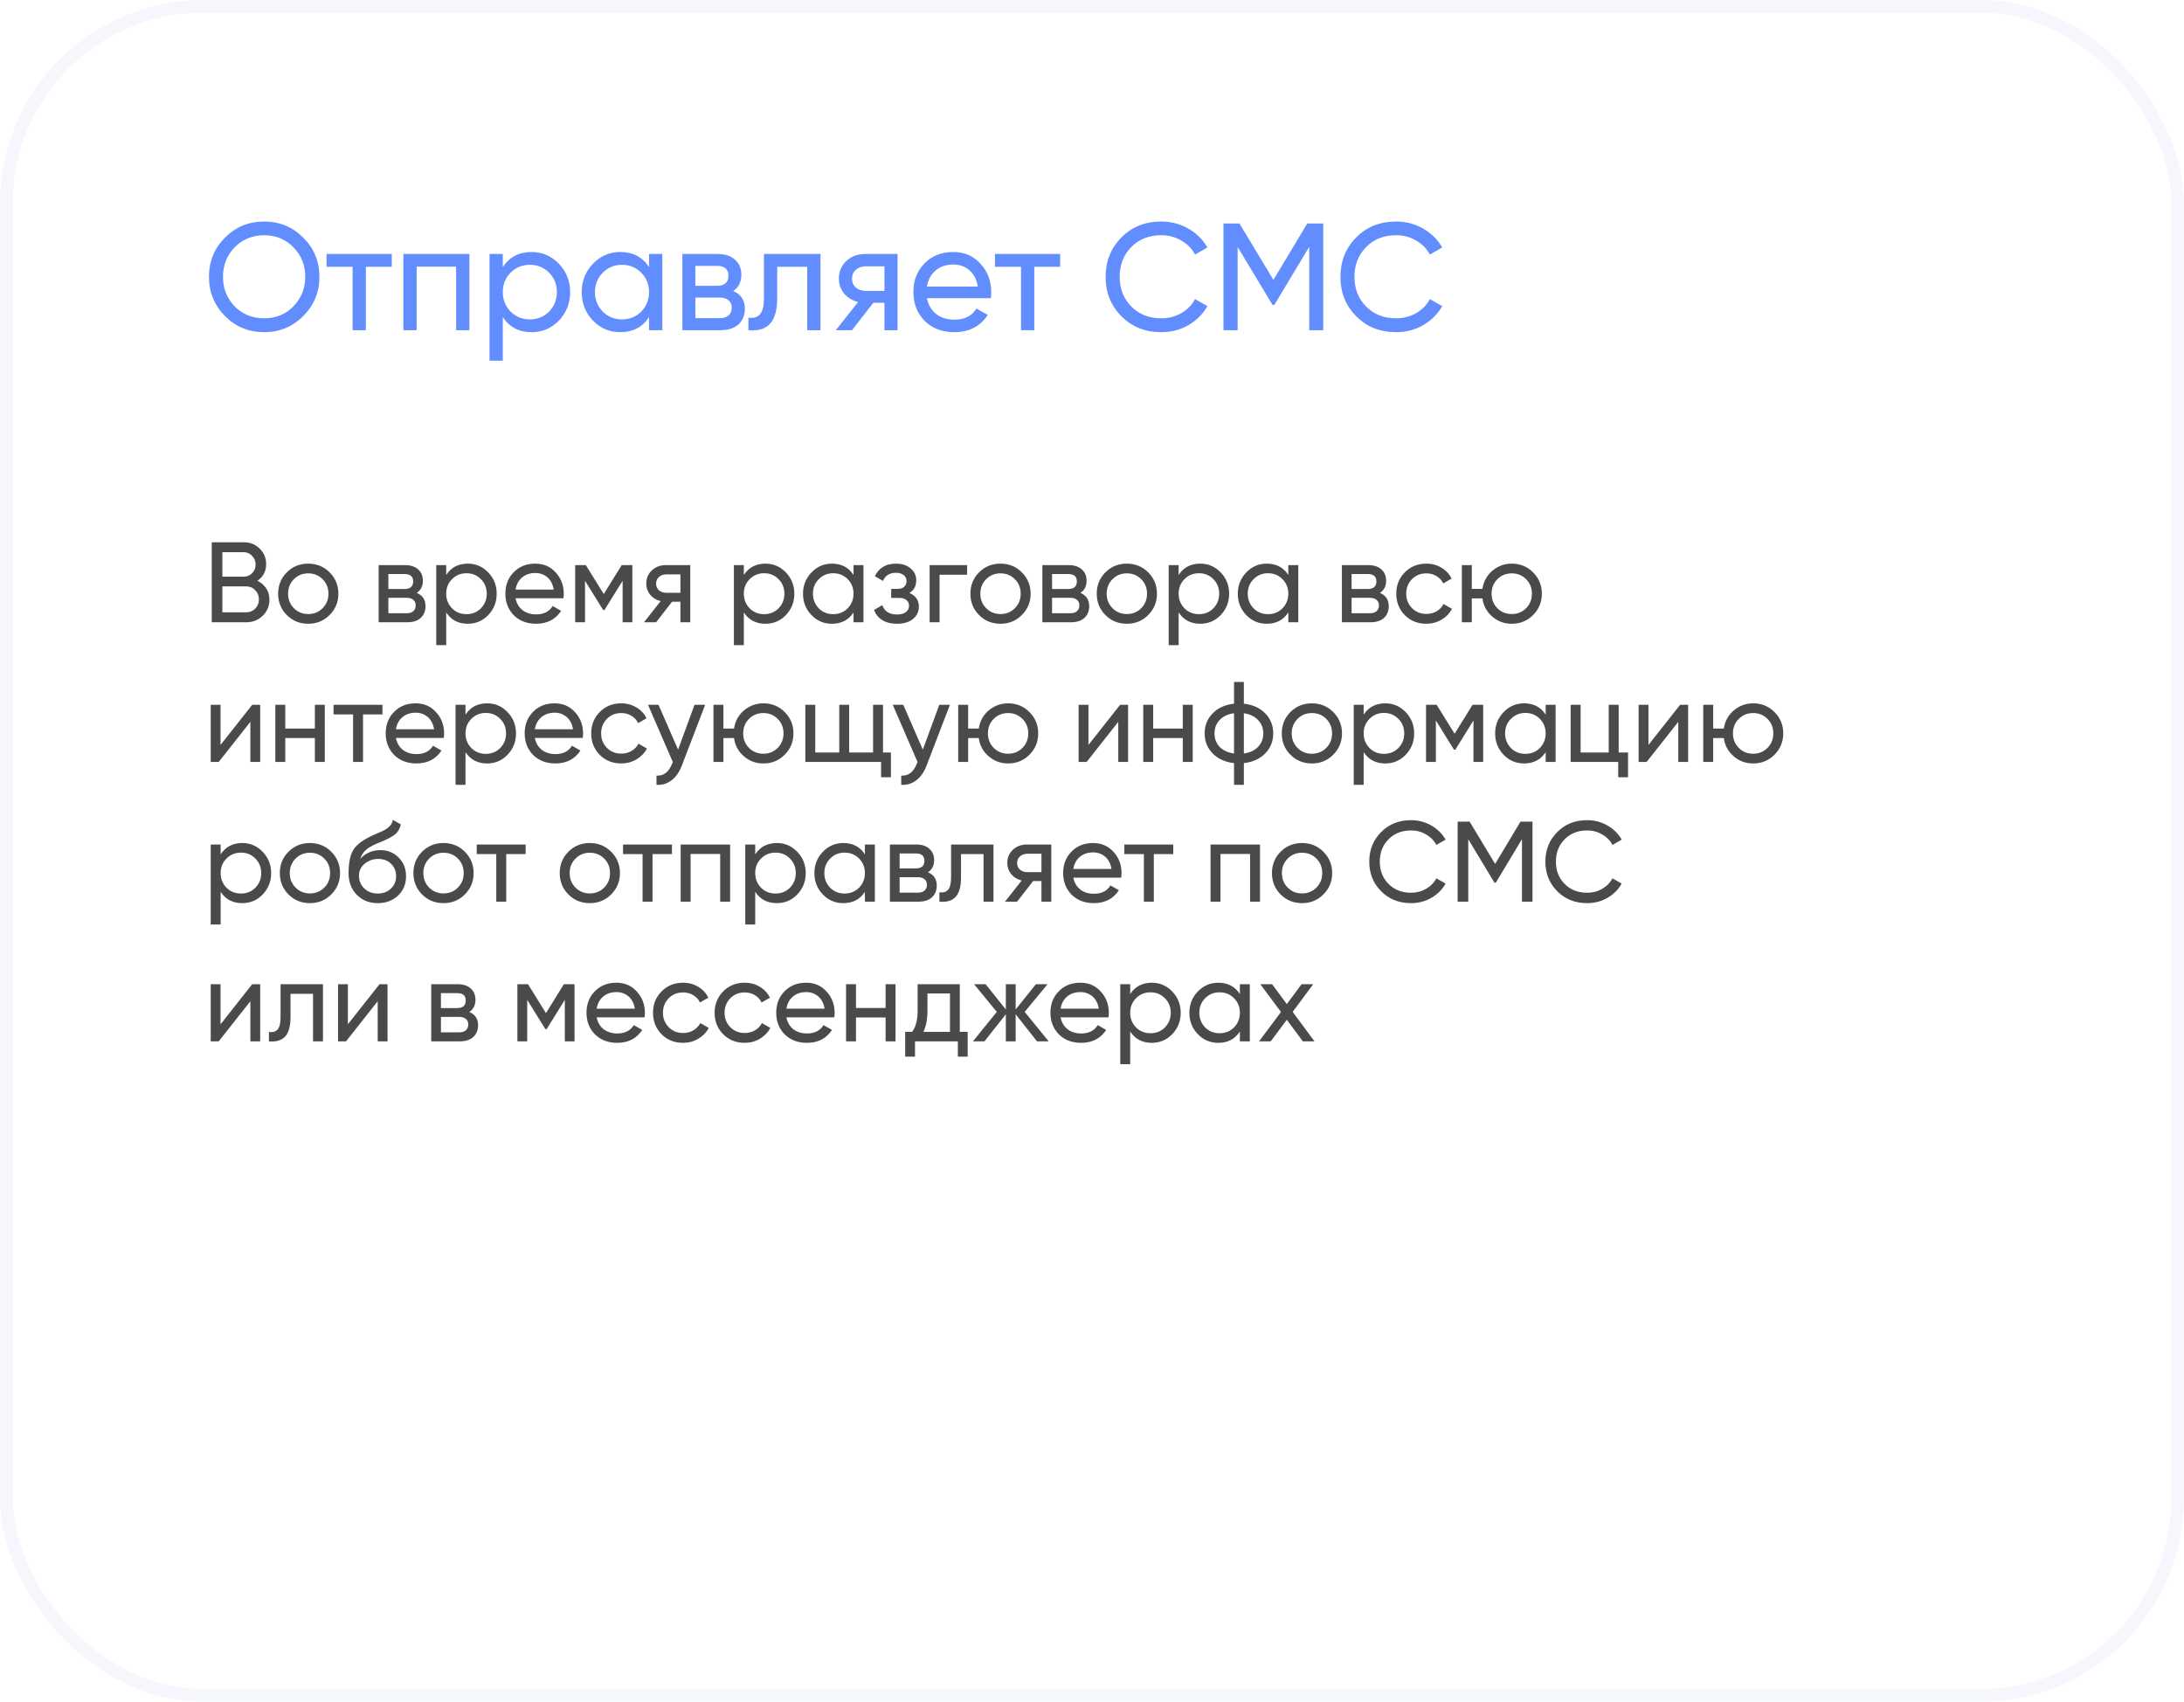 <?xml version="1.0" encoding="UTF-8"?> <svg xmlns="http://www.w3.org/2000/svg" width="344" height="268" viewBox="0 0 344 268" fill="none"> <g filter="url(#filter0_b_6590_13882)"> <rect width="344" height="268" rx="32" fill="white" fill-opacity="0.72"></rect> <path d="M32.912 43.6C32.912 41.168 33.752 39.112 35.432 37.432C37.112 35.736 39.168 34.888 41.6 34.888C44.032 34.888 46.088 35.736 47.768 37.432C49.464 39.112 50.312 41.168 50.312 43.6C50.312 46.016 49.464 48.072 47.768 49.768C46.088 51.464 44.032 52.312 41.6 52.312C39.168 52.312 37.112 51.464 35.432 49.768C33.752 48.056 32.912 46 32.912 43.6ZM48.08 43.6C48.08 41.744 47.456 40.192 46.208 38.944C44.992 37.68 43.456 37.048 41.6 37.048C39.76 37.048 38.216 37.68 36.968 38.944C35.736 40.208 35.12 41.76 35.12 43.6C35.12 45.424 35.736 46.976 36.968 48.256C38.216 49.504 39.76 50.128 41.6 50.128C43.456 50.128 44.992 49.504 46.208 48.256C47.456 46.976 48.08 45.424 48.08 43.6ZM51.435 40H61.707V42.016H57.627V52H55.539V42.016H51.435V40ZM63.537 40H73.929V52H71.841V41.992H65.625V52H63.537V40ZM83.731 39.688C85.411 39.688 86.843 40.304 88.027 41.536C89.211 42.768 89.803 44.256 89.803 46C89.803 47.76 89.211 49.256 88.027 50.488C86.859 51.704 85.427 52.312 83.731 52.312C81.747 52.312 80.235 51.52 79.195 49.936V56.8H77.107V40H79.195V42.064C80.235 40.48 81.747 39.688 83.731 39.688ZM83.467 50.296C84.667 50.296 85.675 49.888 86.491 49.072C87.307 48.224 87.715 47.2 87.715 46C87.715 44.784 87.307 43.768 86.491 42.952C85.675 42.12 84.667 41.704 83.467 41.704C82.251 41.704 81.235 42.12 80.419 42.952C79.603 43.768 79.195 44.784 79.195 46C79.195 47.2 79.603 48.224 80.419 49.072C81.235 49.888 82.251 50.296 83.467 50.296ZM102.231 42.064V40H104.319V52H102.231V49.936C101.207 51.52 99.695 52.312 97.695 52.312C95.999 52.312 94.567 51.704 93.399 50.488C92.215 49.256 91.623 47.76 91.623 46C91.623 44.256 92.215 42.768 93.399 41.536C94.583 40.304 96.015 39.688 97.695 39.688C99.695 39.688 101.207 40.48 102.231 42.064ZM97.959 50.296C99.175 50.296 100.191 49.888 101.007 49.072C101.823 48.224 102.231 47.2 102.231 46C102.231 44.784 101.823 43.768 101.007 42.952C100.191 42.12 99.175 41.704 97.959 41.704C96.759 41.704 95.751 42.12 94.935 42.952C94.119 43.768 93.711 44.784 93.711 46C93.711 47.2 94.119 48.224 94.935 49.072C95.751 49.888 96.759 50.296 97.959 50.296ZM115.474 45.832C116.706 46.344 117.322 47.272 117.322 48.616C117.322 49.64 116.986 50.464 116.314 51.088C115.642 51.696 114.698 52 113.482 52H107.482V40H113.002C114.186 40 115.106 40.296 115.762 40.888C116.434 41.48 116.77 42.272 116.77 43.264C116.77 44.416 116.338 45.272 115.474 45.832ZM112.906 41.872H109.522V45.016H112.906C114.122 45.016 114.73 44.48 114.73 43.408C114.73 42.384 114.122 41.872 112.906 41.872ZM109.522 50.104H113.362C113.97 50.104 114.434 49.96 114.754 49.672C115.09 49.384 115.258 48.976 115.258 48.448C115.258 47.952 115.09 47.568 114.754 47.296C114.434 47.008 113.97 46.864 113.362 46.864H109.522V50.104ZM120.329 40H129.233V52H127.145V42.016H122.417V46.912C122.417 48.832 122.033 50.2 121.265 51.016C120.497 51.816 119.369 52.144 117.881 52V50.032C118.713 50.144 119.329 49.96 119.729 49.48C120.129 48.984 120.329 48.112 120.329 46.864V40ZM136.261 40H141.373V52H139.309V47.68H137.557L134.197 52H131.653L135.157 47.56C134.245 47.336 133.509 46.888 132.949 46.216C132.405 45.544 132.133 44.76 132.133 43.864C132.133 42.76 132.525 41.84 133.309 41.104C134.093 40.368 135.077 40 136.261 40ZM136.333 45.808H139.309V41.944H136.333C135.725 41.944 135.213 42.128 134.797 42.496C134.397 42.848 134.197 43.312 134.197 43.888C134.197 44.448 134.397 44.912 134.797 45.28C135.213 45.632 135.725 45.808 136.333 45.808ZM156.057 46.96H146.001C146.209 48.016 146.697 48.848 147.465 49.456C148.233 50.048 149.193 50.344 150.345 50.344C151.929 50.344 153.081 49.76 153.801 48.592L155.577 49.6C154.393 51.408 152.633 52.312 150.297 52.312C148.409 52.312 146.857 51.72 145.641 50.536C144.457 49.32 143.865 47.808 143.865 46C143.865 44.176 144.449 42.672 145.617 41.488C146.785 40.288 148.297 39.688 150.153 39.688C151.913 39.688 153.345 40.312 154.449 41.56C155.569 42.776 156.129 44.264 156.129 46.024C156.129 46.328 156.105 46.64 156.057 46.96ZM150.153 41.656C149.049 41.656 148.121 41.968 147.369 42.592C146.633 43.216 146.177 44.064 146.001 45.136H154.017C153.841 44.032 153.401 43.176 152.697 42.568C151.993 41.96 151.145 41.656 150.153 41.656ZM156.717 40H166.989V42.016H162.909V52H160.821V42.016H156.717V40ZM182.93 52.312C180.37 52.312 178.266 51.472 176.618 49.792C174.97 48.128 174.146 46.064 174.146 43.6C174.146 41.136 174.97 39.072 176.618 37.408C178.266 35.728 180.37 34.888 182.93 34.888C184.45 34.888 185.858 35.256 187.154 35.992C188.45 36.728 189.458 37.72 190.178 38.968L188.234 40.096C187.754 39.168 187.034 38.432 186.074 37.888C185.13 37.328 184.082 37.048 182.93 37.048C180.978 37.048 179.394 37.672 178.178 38.92C176.962 40.152 176.354 41.712 176.354 43.6C176.354 45.472 176.962 47.024 178.178 48.256C179.394 49.504 180.978 50.128 182.93 50.128C184.082 50.128 185.13 49.856 186.074 49.312C187.034 48.752 187.754 48.016 188.234 47.104L190.178 48.208C189.474 49.456 188.474 50.456 187.178 51.208C185.898 51.944 184.482 52.312 182.93 52.312ZM205.906 35.2H208.426V52H206.218V38.872L200.722 48.016H200.434L194.938 38.896V52H192.706V35.2H195.226L200.578 44.08L205.906 35.2ZM219.915 52.312C217.355 52.312 215.251 51.472 213.603 49.792C211.955 48.128 211.131 46.064 211.131 43.6C211.131 41.136 211.955 39.072 213.603 37.408C215.251 35.728 217.355 34.888 219.915 34.888C221.435 34.888 222.843 35.256 224.139 35.992C225.435 36.728 226.443 37.72 227.163 38.968L225.219 40.096C224.739 39.168 224.019 38.432 223.059 37.888C222.115 37.328 221.067 37.048 219.915 37.048C217.963 37.048 216.379 37.672 215.163 38.92C213.947 40.152 213.339 41.712 213.339 43.6C213.339 45.472 213.947 47.024 215.163 48.256C216.379 49.504 217.963 50.128 219.915 50.128C221.067 50.128 222.115 49.856 223.059 49.312C224.019 48.752 224.739 48.016 225.219 47.104L227.163 48.208C226.459 49.456 225.459 50.456 224.163 51.208C222.883 51.944 221.467 52.312 219.915 52.312Z" fill="#618DFF"></path> <path d="M40.55 91.466C41.138 91.754 41.6 92.156 41.936 92.672C42.272 93.188 42.44 93.776 42.44 94.436C42.44 95.444 42.086 96.29 41.378 96.974C40.67 97.658 39.806 98 38.786 98H33.35V85.4H38.39C39.386 85.4 40.22 85.73 40.892 86.39C41.576 87.05 41.918 87.866 41.918 88.838C41.918 89.966 41.462 90.842 40.55 91.466ZM38.39 86.966H35.024V90.818H38.39C38.918 90.818 39.362 90.632 39.722 90.26C40.082 89.888 40.262 89.432 40.262 88.892C40.262 88.364 40.076 87.914 39.704 87.542C39.344 87.158 38.906 86.966 38.39 86.966ZM35.024 96.434H38.786C39.35 96.434 39.824 96.236 40.208 95.84C40.592 95.444 40.784 94.958 40.784 94.382C40.784 93.818 40.586 93.338 40.19 92.942C39.818 92.546 39.35 92.348 38.786 92.348H35.024V96.434ZM51.911 96.866C50.999 97.778 49.877 98.234 48.545 98.234C47.213 98.234 46.091 97.778 45.179 96.866C44.267 95.954 43.811 94.832 43.811 93.5C43.811 92.168 44.267 91.046 45.179 90.134C46.091 89.222 47.213 88.766 48.545 88.766C49.877 88.766 50.999 89.222 51.911 90.134C52.835 91.058 53.297 92.18 53.297 93.5C53.297 94.82 52.835 95.942 51.911 96.866ZM48.545 96.704C49.445 96.704 50.201 96.398 50.813 95.786C51.425 95.174 51.731 94.412 51.731 93.5C51.731 92.588 51.425 91.826 50.813 91.214C50.201 90.602 49.445 90.296 48.545 90.296C47.657 90.296 46.907 90.602 46.295 91.214C45.683 91.826 45.377 92.588 45.377 93.5C45.377 94.412 45.683 95.174 46.295 95.786C46.907 96.398 47.657 96.704 48.545 96.704ZM65.637 93.374C66.561 93.758 67.023 94.454 67.023 95.462C67.023 96.23 66.771 96.848 66.267 97.316C65.763 97.772 65.055 98 64.143 98H59.643V89H63.783C64.671 89 65.361 89.222 65.853 89.666C66.357 90.11 66.609 90.704 66.609 91.448C66.609 92.312 66.285 92.954 65.637 93.374ZM63.711 90.404H61.173V92.762H63.711C64.623 92.762 65.079 92.36 65.079 91.556C65.079 90.788 64.623 90.404 63.711 90.404ZM61.173 96.578H64.053C64.509 96.578 64.857 96.47 65.097 96.254C65.349 96.038 65.475 95.732 65.475 95.336C65.475 94.964 65.349 94.676 65.097 94.472C64.857 94.256 64.509 94.148 64.053 94.148H61.173V96.578ZM73.681 88.766C74.941 88.766 76.015 89.228 76.903 90.152C77.791 91.076 78.235 92.192 78.235 93.5C78.235 94.82 77.791 95.942 76.903 96.866C76.027 97.778 74.953 98.234 73.681 98.234C72.193 98.234 71.059 97.64 70.279 96.452V101.6H68.713V89H70.279V90.548C71.059 89.36 72.193 88.766 73.681 88.766ZM73.483 96.722C74.383 96.722 75.139 96.416 75.751 95.804C76.363 95.168 76.669 94.4 76.669 93.5C76.669 92.588 76.363 91.826 75.751 91.214C75.139 90.59 74.383 90.278 73.483 90.278C72.571 90.278 71.809 90.59 71.197 91.214C70.585 91.826 70.279 92.588 70.279 93.5C70.279 94.4 70.585 95.168 71.197 95.804C71.809 96.416 72.571 96.722 73.483 96.722ZM88.744 94.22H81.202C81.358 95.012 81.724 95.636 82.3 96.092C82.876 96.536 83.596 96.758 84.46 96.758C85.648 96.758 86.512 96.32 87.052 95.444L88.384 96.2C87.496 97.556 86.176 98.234 84.424 98.234C83.008 98.234 81.844 97.79 80.932 96.902C80.044 95.99 79.6 94.856 79.6 93.5C79.6 92.132 80.038 91.004 80.914 90.116C81.79 89.216 82.924 88.766 84.316 88.766C85.636 88.766 86.71 89.234 87.538 90.17C88.378 91.082 88.798 92.198 88.798 93.518C88.798 93.746 88.78 93.98 88.744 94.22ZM84.316 90.242C83.488 90.242 82.792 90.476 82.228 90.944C81.676 91.412 81.334 92.048 81.202 92.852H87.214C87.082 92.024 86.752 91.382 86.224 90.926C85.696 90.47 85.06 90.242 84.316 90.242ZM97.924 89H99.598V98H98.068V91.466L95.206 96.074H95.008L92.146 91.466V98H90.598V89H92.272L95.098 93.554L97.924 89ZM104.887 89H108.721V98H107.173V94.76H105.859L103.339 98H101.431L104.059 94.67C103.375 94.502 102.823 94.166 102.403 93.662C101.995 93.158 101.791 92.57 101.791 91.898C101.791 91.07 102.085 90.38 102.673 89.828C103.261 89.276 103.999 89 104.887 89ZM104.941 93.356H107.173V90.458H104.941C104.485 90.458 104.101 90.596 103.789 90.872C103.489 91.136 103.339 91.484 103.339 91.916C103.339 92.336 103.489 92.684 103.789 92.96C104.101 93.224 104.485 93.356 104.941 93.356ZM120.562 88.766C121.822 88.766 122.896 89.228 123.784 90.152C124.672 91.076 125.116 92.192 125.116 93.5C125.116 94.82 124.672 95.942 123.784 96.866C122.908 97.778 121.834 98.234 120.562 98.234C119.074 98.234 117.94 97.64 117.16 96.452V101.6H115.594V89H117.16V90.548C117.94 89.36 119.074 88.766 120.562 88.766ZM120.364 96.722C121.264 96.722 122.02 96.416 122.632 95.804C123.244 95.168 123.55 94.4 123.55 93.5C123.55 92.588 123.244 91.826 122.632 91.214C122.02 90.59 121.264 90.278 120.364 90.278C119.452 90.278 118.69 90.59 118.078 91.214C117.466 91.826 117.16 92.588 117.16 93.5C117.16 94.4 117.466 95.168 118.078 95.804C118.69 96.416 119.452 96.722 120.364 96.722ZM134.437 90.548V89H136.003V98H134.437V96.452C133.669 97.64 132.535 98.234 131.035 98.234C129.763 98.234 128.689 97.778 127.813 96.866C126.925 95.942 126.481 94.82 126.481 93.5C126.481 92.192 126.925 91.076 127.813 90.152C128.701 89.228 129.775 88.766 131.035 88.766C132.535 88.766 133.669 89.36 134.437 90.548ZM131.233 96.722C132.145 96.722 132.907 96.416 133.519 95.804C134.131 95.168 134.437 94.4 134.437 93.5C134.437 92.588 134.131 91.826 133.519 91.214C132.907 90.59 132.145 90.278 131.233 90.278C130.333 90.278 129.577 90.59 128.965 91.214C128.353 91.826 128.047 92.588 128.047 93.5C128.047 94.4 128.353 95.168 128.965 95.804C129.577 96.416 130.333 96.722 131.233 96.722ZM143.236 93.392C144.232 93.812 144.73 94.526 144.73 95.534C144.73 96.314 144.424 96.962 143.812 97.478C143.2 97.982 142.354 98.234 141.274 98.234C139.474 98.234 138.268 97.514 137.656 96.074L138.97 95.3C139.306 96.284 140.08 96.776 141.292 96.776C141.88 96.776 142.342 96.65 142.678 96.398C143.014 96.146 143.182 95.81 143.182 95.39C143.182 95.03 143.044 94.736 142.768 94.508C142.504 94.28 142.144 94.166 141.688 94.166H140.374V92.744H141.346C141.802 92.744 142.156 92.636 142.408 92.42C142.66 92.192 142.786 91.886 142.786 91.502C142.786 91.106 142.636 90.794 142.336 90.566C142.036 90.326 141.634 90.206 141.13 90.206C140.122 90.206 139.438 90.632 139.078 91.484L137.8 90.746C138.436 89.426 139.546 88.766 141.13 88.766C142.09 88.766 142.858 89.018 143.434 89.522C144.022 90.014 144.316 90.632 144.316 91.376C144.316 92.288 143.956 92.96 143.236 93.392ZM146.426 89H152.33V90.512H147.992V98H146.426V89ZM160.948 96.866C160.036 97.778 158.914 98.234 157.582 98.234C156.25 98.234 155.128 97.778 154.216 96.866C153.304 95.954 152.848 94.832 152.848 93.5C152.848 92.168 153.304 91.046 154.216 90.134C155.128 89.222 156.25 88.766 157.582 88.766C158.914 88.766 160.036 89.222 160.948 90.134C161.872 91.058 162.334 92.18 162.334 93.5C162.334 94.82 161.872 95.942 160.948 96.866ZM157.582 96.704C158.482 96.704 159.238 96.398 159.85 95.786C160.462 95.174 160.768 94.412 160.768 93.5C160.768 92.588 160.462 91.826 159.85 91.214C159.238 90.602 158.482 90.296 157.582 90.296C156.694 90.296 155.944 90.602 155.332 91.214C154.72 91.826 154.414 92.588 154.414 93.5C154.414 94.412 154.72 95.174 155.332 95.786C155.944 96.398 156.694 96.704 157.582 96.704ZM170.174 93.374C171.098 93.758 171.56 94.454 171.56 95.462C171.56 96.23 171.308 96.848 170.804 97.316C170.3 97.772 169.592 98 168.68 98H164.18V89H168.32C169.208 89 169.898 89.222 170.39 89.666C170.894 90.11 171.146 90.704 171.146 91.448C171.146 92.312 170.822 92.954 170.174 93.374ZM168.248 90.404H165.71V92.762H168.248C169.16 92.762 169.616 92.36 169.616 91.556C169.616 90.788 169.16 90.404 168.248 90.404ZM165.71 96.578H168.59C169.046 96.578 169.394 96.47 169.634 96.254C169.886 96.038 170.012 95.732 170.012 95.336C170.012 94.964 169.886 94.676 169.634 94.472C169.394 94.256 169.046 94.148 168.59 94.148H165.71V96.578ZM180.847 96.866C179.935 97.778 178.813 98.234 177.481 98.234C176.149 98.234 175.027 97.778 174.115 96.866C173.203 95.954 172.747 94.832 172.747 93.5C172.747 92.168 173.203 91.046 174.115 90.134C175.027 89.222 176.149 88.766 177.481 88.766C178.813 88.766 179.935 89.222 180.847 90.134C181.771 91.058 182.232 92.18 182.232 93.5C182.232 94.82 181.771 95.942 180.847 96.866ZM177.481 96.704C178.381 96.704 179.137 96.398 179.749 95.786C180.361 95.174 180.667 94.412 180.667 93.5C180.667 92.588 180.361 91.826 179.749 91.214C179.137 90.602 178.381 90.296 177.481 90.296C176.593 90.296 175.843 90.602 175.231 91.214C174.619 91.826 174.312 92.588 174.312 93.5C174.312 94.412 174.619 95.174 175.231 95.786C175.843 96.398 176.593 96.704 177.481 96.704ZM189.047 88.766C190.307 88.766 191.381 89.228 192.269 90.152C193.157 91.076 193.601 92.192 193.601 93.5C193.601 94.82 193.157 95.942 192.269 96.866C191.393 97.778 190.319 98.234 189.047 98.234C187.559 98.234 186.425 97.64 185.645 96.452V101.6H184.079V89H185.645V90.548C186.425 89.36 187.559 88.766 189.047 88.766ZM188.849 96.722C189.749 96.722 190.505 96.416 191.117 95.804C191.729 95.168 192.035 94.4 192.035 93.5C192.035 92.588 191.729 91.826 191.117 91.214C190.505 90.59 189.749 90.278 188.849 90.278C187.937 90.278 187.175 90.59 186.563 91.214C185.951 91.826 185.645 92.588 185.645 93.5C185.645 94.4 185.951 95.168 186.563 95.804C187.175 96.416 187.937 96.722 188.849 96.722ZM202.921 90.548V89H204.487V98H202.921V96.452C202.153 97.64 201.019 98.234 199.519 98.234C198.247 98.234 197.173 97.778 196.297 96.866C195.409 95.942 194.965 94.82 194.965 93.5C194.965 92.192 195.409 91.076 196.297 90.152C197.185 89.228 198.259 88.766 199.519 88.766C201.019 88.766 202.153 89.36 202.921 90.548ZM199.717 96.722C200.629 96.722 201.391 96.416 202.003 95.804C202.615 95.168 202.921 94.4 202.921 93.5C202.921 92.588 202.615 91.826 202.003 91.214C201.391 90.59 200.629 90.278 199.717 90.278C198.817 90.278 198.061 90.59 197.449 91.214C196.837 91.826 196.531 92.588 196.531 93.5C196.531 94.4 196.837 95.168 197.449 95.804C198.061 96.416 198.817 96.722 199.717 96.722ZM217.354 93.374C218.278 93.758 218.74 94.454 218.74 95.462C218.74 96.23 218.488 96.848 217.984 97.316C217.48 97.772 216.772 98 215.86 98H211.36V89H215.5C216.388 89 217.078 89.222 217.57 89.666C218.074 90.11 218.326 90.704 218.326 91.448C218.326 92.312 218.002 92.954 217.354 93.374ZM215.428 90.404H212.89V92.762H215.428C216.34 92.762 216.796 92.36 216.796 91.556C216.796 90.788 216.34 90.404 215.428 90.404ZM212.89 96.578H215.77C216.226 96.578 216.574 96.47 216.814 96.254C217.066 96.038 217.192 95.732 217.192 95.336C217.192 94.964 217.066 94.676 216.814 94.472C216.574 94.256 216.226 94.148 215.77 94.148H212.89V96.578ZM224.66 98.234C223.304 98.234 222.176 97.784 221.276 96.884C220.376 95.972 219.926 94.844 219.926 93.5C219.926 92.156 220.376 91.034 221.276 90.134C222.176 89.222 223.304 88.766 224.66 88.766C225.548 88.766 226.346 88.982 227.054 89.414C227.762 89.834 228.29 90.404 228.638 91.124L227.324 91.88C227.096 91.4 226.742 91.016 226.262 90.728C225.794 90.44 225.26 90.296 224.66 90.296C223.76 90.296 223.004 90.602 222.392 91.214C221.792 91.838 221.492 92.6 221.492 93.5C221.492 94.388 221.792 95.144 222.392 95.768C223.004 96.38 223.76 96.686 224.66 96.686C225.26 96.686 225.8 96.548 226.28 96.272C226.76 95.984 227.126 95.6 227.378 95.12L228.71 95.894C228.314 96.614 227.756 97.184 227.036 97.604C226.316 98.024 225.524 98.234 224.66 98.234ZM238.122 88.766C239.442 88.766 240.558 89.222 241.47 90.134C242.394 91.058 242.856 92.18 242.856 93.5C242.856 94.82 242.394 95.942 241.47 96.866C240.558 97.778 239.442 98.234 238.122 98.234C236.934 98.234 235.908 97.856 235.044 97.1C234.168 96.344 233.652 95.39 233.496 94.238H231.822V98H230.256V89H231.822V92.744H233.496C233.664 91.592 234.18 90.644 235.044 89.9C235.932 89.144 236.958 88.766 238.122 88.766ZM238.122 96.704C239.01 96.704 239.76 96.398 240.372 95.786C240.984 95.174 241.29 94.412 241.29 93.5C241.29 92.588 240.984 91.826 240.372 91.214C239.76 90.602 239.01 90.296 238.122 90.296C237.222 90.296 236.466 90.602 235.854 91.214C235.242 91.826 234.936 92.588 234.936 93.5C234.936 94.412 235.242 95.174 235.854 95.786C236.466 96.398 237.222 96.704 238.122 96.704ZM34.736 117.318L39.722 111H40.982V120H39.434V113.682L34.448 120H33.188V111H34.736V117.318ZM49.594 114.744V111H51.16V120H49.594V116.238H44.932V120H43.366V111H44.932V114.744H49.594ZM52.535 111H60.239V112.512H57.179V120H55.614V112.512H52.535V111ZM69.9 116.22H62.358C62.514 117.012 62.88 117.636 63.456 118.092C64.032 118.536 64.752 118.758 65.616 118.758C66.804 118.758 67.668 118.32 68.208 117.444L69.54 118.2C68.652 119.556 67.332 120.234 65.58 120.234C64.164 120.234 63 119.79 62.088 118.902C61.2 117.99 60.756 116.856 60.756 115.5C60.756 114.132 61.194 113.004 62.07 112.116C62.946 111.216 64.08 110.766 65.472 110.766C66.792 110.766 67.866 111.234 68.694 112.17C69.534 113.082 69.954 114.198 69.954 115.518C69.954 115.746 69.936 115.98 69.9 116.22ZM65.472 112.242C64.644 112.242 63.948 112.476 63.384 112.944C62.832 113.412 62.49 114.048 62.358 114.852H68.37C68.238 114.024 67.908 113.382 67.38 112.926C66.852 112.47 66.216 112.242 65.472 112.242ZM76.722 110.766C77.982 110.766 79.056 111.228 79.944 112.152C80.832 113.076 81.276 114.192 81.276 115.5C81.276 116.82 80.832 117.942 79.944 118.866C79.068 119.778 77.994 120.234 76.722 120.234C75.234 120.234 74.1 119.64 73.32 118.452V123.6H71.754V111H73.32V112.548C74.1 111.36 75.234 110.766 76.722 110.766ZM76.524 118.722C77.424 118.722 78.18 118.416 78.792 117.804C79.404 117.168 79.71 116.4 79.71 115.5C79.71 114.588 79.404 113.826 78.792 113.214C78.18 112.59 77.424 112.278 76.524 112.278C75.612 112.278 74.85 112.59 74.238 113.214C73.626 113.826 73.32 114.588 73.32 115.5C73.32 116.4 73.626 117.168 74.238 117.804C74.85 118.416 75.612 118.722 76.524 118.722ZM91.785 116.22H84.243C84.399 117.012 84.765 117.636 85.341 118.092C85.917 118.536 86.637 118.758 87.501 118.758C88.689 118.758 89.553 118.32 90.093 117.444L91.425 118.2C90.537 119.556 89.217 120.234 87.465 120.234C86.049 120.234 84.885 119.79 83.973 118.902C83.085 117.99 82.641 116.856 82.641 115.5C82.641 114.132 83.079 113.004 83.955 112.116C84.831 111.216 85.965 110.766 87.357 110.766C88.677 110.766 89.751 111.234 90.579 112.17C91.419 113.082 91.839 114.198 91.839 115.518C91.839 115.746 91.821 115.98 91.785 116.22ZM87.357 112.242C86.529 112.242 85.833 112.476 85.269 112.944C84.717 113.412 84.375 114.048 84.243 114.852H90.255C90.123 114.024 89.793 113.382 89.265 112.926C88.737 112.47 88.101 112.242 87.357 112.242ZM97.852 120.234C96.496 120.234 95.368 119.784 94.468 118.884C93.568 117.972 93.118 116.844 93.118 115.5C93.118 114.156 93.568 113.034 94.468 112.134C95.368 111.222 96.496 110.766 97.852 110.766C98.74 110.766 99.538 110.982 100.246 111.414C100.954 111.834 101.482 112.404 101.83 113.124L100.516 113.88C100.288 113.4 99.934 113.016 99.454 112.728C98.986 112.44 98.452 112.296 97.852 112.296C96.952 112.296 96.196 112.602 95.584 113.214C94.984 113.838 94.684 114.6 94.684 115.5C94.684 116.388 94.984 117.144 95.584 117.768C96.196 118.38 96.952 118.686 97.852 118.686C98.452 118.686 98.992 118.548 99.472 118.272C99.952 117.984 100.318 117.6 100.57 117.12L101.902 117.894C101.506 118.614 100.948 119.184 100.228 119.604C99.508 120.024 98.716 120.234 97.852 120.234ZM106.804 118.056L109.396 111H111.07L107.398 120.558C107.014 121.578 106.474 122.352 105.778 122.88C105.082 123.42 104.29 123.66 103.402 123.6V122.142C104.494 122.226 105.304 121.626 105.832 120.342L105.976 120.018L102.07 111H103.726L106.804 118.056ZM120.243 110.766C121.563 110.766 122.679 111.222 123.591 112.134C124.515 113.058 124.977 114.18 124.977 115.5C124.977 116.82 124.515 117.942 123.591 118.866C122.679 119.778 121.563 120.234 120.243 120.234C119.055 120.234 118.029 119.856 117.165 119.1C116.289 118.344 115.773 117.39 115.617 116.238H113.943V120H112.377V111H113.943V114.744H115.617C115.785 113.592 116.301 112.644 117.165 111.9C118.053 111.144 119.079 110.766 120.243 110.766ZM120.243 118.704C121.131 118.704 121.881 118.398 122.493 117.786C123.105 117.174 123.411 116.412 123.411 115.5C123.411 114.588 123.105 113.826 122.493 113.214C121.881 112.602 121.131 112.296 120.243 112.296C119.343 112.296 118.587 112.602 117.975 113.214C117.363 113.826 117.057 114.588 117.057 115.5C117.057 116.412 117.363 117.174 117.975 117.786C118.587 118.398 119.343 118.704 120.243 118.704ZM139.084 111V118.506H140.326V122.412H138.778V120H126.844V111H128.41V118.506H132.19V111H133.756V118.506H137.518V111H139.084ZM145.353 118.056L147.945 111H149.619L145.947 120.558C145.563 121.578 145.023 122.352 144.327 122.88C143.631 123.42 142.839 123.66 141.951 123.6V122.142C143.043 122.226 143.853 121.626 144.381 120.342L144.525 120.018L140.619 111H142.275L145.353 118.056ZM158.792 110.766C160.112 110.766 161.228 111.222 162.14 112.134C163.064 113.058 163.526 114.18 163.526 115.5C163.526 116.82 163.064 117.942 162.14 118.866C161.228 119.778 160.112 120.234 158.792 120.234C157.604 120.234 156.578 119.856 155.714 119.1C154.838 118.344 154.322 117.39 154.166 116.238H152.492V120H150.926V111H152.492V114.744H154.166C154.334 113.592 154.85 112.644 155.714 111.9C156.602 111.144 157.628 110.766 158.792 110.766ZM158.792 118.704C159.68 118.704 160.43 118.398 161.042 117.786C161.654 117.174 161.96 116.412 161.96 115.5C161.96 114.588 161.654 113.826 161.042 113.214C160.43 112.602 159.68 112.296 158.792 112.296C157.892 112.296 157.136 112.602 156.524 113.214C155.912 113.826 155.606 114.588 155.606 115.5C155.606 116.412 155.912 117.174 156.524 117.786C157.136 118.398 157.892 118.704 158.792 118.704ZM171.441 117.318L176.427 111H177.687V120H176.139V113.682L171.153 120H169.893V111H171.441V117.318ZM186.299 114.744V111H187.865V120H186.299V116.238H181.637V120H180.071V111H181.637V114.744H186.299ZM195.919 120.18V123.6H194.371V120.18C192.967 120.024 191.845 119.514 191.005 118.65C190.165 117.798 189.745 116.748 189.745 115.5C189.745 114.252 190.165 113.202 191.005 112.35C191.845 111.486 192.967 110.976 194.371 110.82V107.4H195.919V110.82C197.323 110.976 198.445 111.486 199.285 112.35C200.125 113.202 200.545 114.252 200.545 115.5C200.545 116.748 200.125 117.798 199.285 118.65C198.445 119.514 197.323 120.024 195.919 120.18ZM191.293 115.5C191.293 116.34 191.563 117.048 192.103 117.624C192.655 118.188 193.411 118.536 194.371 118.668V112.332C193.423 112.452 192.673 112.8 192.121 113.376C191.569 113.94 191.293 114.648 191.293 115.5ZM195.919 112.332V118.668C196.867 118.536 197.611 118.188 198.151 117.624C198.703 117.048 198.979 116.34 198.979 115.5C198.979 114.66 198.703 113.958 198.151 113.394C197.611 112.818 196.867 112.464 195.919 112.332ZM209.991 118.866C209.079 119.778 207.957 120.234 206.625 120.234C205.293 120.234 204.171 119.778 203.259 118.866C202.347 117.954 201.891 116.832 201.891 115.5C201.891 114.168 202.347 113.046 203.259 112.134C204.171 111.222 205.293 110.766 206.625 110.766C207.957 110.766 209.079 111.222 209.991 112.134C210.915 113.058 211.377 114.18 211.377 115.5C211.377 116.82 210.915 117.942 209.991 118.866ZM206.625 118.704C207.525 118.704 208.281 118.398 208.893 117.786C209.505 117.174 209.811 116.412 209.811 115.5C209.811 114.588 209.505 113.826 208.893 113.214C208.281 112.602 207.525 112.296 206.625 112.296C205.737 112.296 204.987 112.602 204.375 113.214C203.763 113.826 203.457 114.588 203.457 115.5C203.457 116.412 203.763 117.174 204.375 117.786C204.987 118.398 205.737 118.704 206.625 118.704ZM218.191 110.766C219.451 110.766 220.525 111.228 221.413 112.152C222.301 113.076 222.745 114.192 222.745 115.5C222.745 116.82 222.301 117.942 221.413 118.866C220.537 119.778 219.463 120.234 218.191 120.234C216.703 120.234 215.569 119.64 214.789 118.452V123.6H213.223V111H214.789V112.548C215.569 111.36 216.703 110.766 218.191 110.766ZM217.993 118.722C218.893 118.722 219.649 118.416 220.261 117.804C220.873 117.168 221.179 116.4 221.179 115.5C221.179 114.588 220.873 113.826 220.261 113.214C219.649 112.59 218.893 112.278 217.993 112.278C217.081 112.278 216.319 112.59 215.707 113.214C215.095 113.826 214.789 114.588 214.789 115.5C214.789 116.4 215.095 117.168 215.707 117.804C216.319 118.416 217.081 118.722 217.993 118.722ZM231.94 111H233.614V120H232.084V113.466L229.222 118.074H229.024L226.162 113.466V120H224.614V111H226.288L229.114 115.554L231.94 111ZM243.456 112.548V111H245.022V120H243.456V118.452C242.688 119.64 241.554 120.234 240.054 120.234C238.782 120.234 237.708 119.778 236.832 118.866C235.944 117.942 235.5 116.82 235.5 115.5C235.5 114.192 235.944 113.076 236.832 112.152C237.72 111.228 238.794 110.766 240.054 110.766C241.554 110.766 242.688 111.36 243.456 112.548ZM240.252 118.722C241.164 118.722 241.926 118.416 242.538 117.804C243.15 117.168 243.456 116.4 243.456 115.5C243.456 114.588 243.15 113.826 242.538 113.214C241.926 112.59 241.164 112.278 240.252 112.278C239.352 112.278 238.596 112.59 237.984 113.214C237.372 113.826 237.066 114.588 237.066 115.5C237.066 116.4 237.372 117.168 237.984 117.804C238.596 118.416 239.352 118.722 240.252 118.722ZM254.955 111V118.506H256.431V122.412H254.883V120H247.395V111H248.961V118.506H253.389V111H254.955ZM259.648 117.318L264.634 111H265.894V120H264.346V113.682L259.36 120H258.1V111H259.648V117.318ZM276.144 110.766C277.464 110.766 278.58 111.222 279.492 112.134C280.416 113.058 280.878 114.18 280.878 115.5C280.878 116.82 280.416 117.942 279.492 118.866C278.58 119.778 277.464 120.234 276.144 120.234C274.956 120.234 273.93 119.856 273.066 119.1C272.19 118.344 271.674 117.39 271.518 116.238H269.844V120H268.278V111H269.844V114.744H271.518C271.686 113.592 272.202 112.644 273.066 111.9C273.954 111.144 274.98 110.766 276.144 110.766ZM276.144 118.704C277.032 118.704 277.782 118.398 278.394 117.786C279.006 117.174 279.312 116.412 279.312 115.5C279.312 114.588 279.006 113.826 278.394 113.214C277.782 112.602 277.032 112.296 276.144 112.296C275.244 112.296 274.488 112.602 273.876 113.214C273.264 113.826 272.958 114.588 272.958 115.5C272.958 116.412 273.264 117.174 273.876 117.786C274.488 118.398 275.244 118.704 276.144 118.704ZM38.156 132.766C39.416 132.766 40.49 133.228 41.378 134.152C42.266 135.076 42.71 136.192 42.71 137.5C42.71 138.82 42.266 139.942 41.378 140.866C40.502 141.778 39.428 142.234 38.156 142.234C36.668 142.234 35.534 141.64 34.754 140.452V145.6H33.188V133H34.754V134.548C35.534 133.36 36.668 132.766 38.156 132.766ZM37.958 140.722C38.858 140.722 39.614 140.416 40.226 139.804C40.838 139.168 41.144 138.4 41.144 137.5C41.144 136.588 40.838 135.826 40.226 135.214C39.614 134.59 38.858 134.278 37.958 134.278C37.046 134.278 36.284 134.59 35.672 135.214C35.06 135.826 34.754 136.588 34.754 137.5C34.754 138.4 35.06 139.168 35.672 139.804C36.284 140.416 37.046 140.722 37.958 140.722ZM52.175 140.866C51.263 141.778 50.141 142.234 48.809 142.234C47.477 142.234 46.355 141.778 45.443 140.866C44.531 139.954 44.075 138.832 44.075 137.5C44.075 136.168 44.531 135.046 45.443 134.134C46.355 133.222 47.477 132.766 48.809 132.766C50.141 132.766 51.263 133.222 52.175 134.134C53.099 135.058 53.561 136.18 53.561 137.5C53.561 138.82 53.099 139.942 52.175 140.866ZM48.809 140.704C49.709 140.704 50.465 140.398 51.077 139.786C51.689 139.174 51.995 138.412 51.995 137.5C51.995 136.588 51.689 135.826 51.077 135.214C50.465 134.602 49.709 134.296 48.809 134.296C47.921 134.296 47.171 134.602 46.559 135.214C45.947 135.826 45.641 136.588 45.641 137.5C45.641 138.412 45.947 139.174 46.559 139.786C47.171 140.398 47.921 140.704 48.809 140.704ZM59.493 142.234C58.161 142.234 57.063 141.796 56.199 140.92C55.335 140.032 54.903 138.904 54.903 137.536C54.903 135.988 55.125 134.806 55.569 133.99C56.025 133.162 56.949 132.412 58.341 131.74C58.413 131.704 58.497 131.662 58.593 131.614C58.701 131.566 58.827 131.512 58.971 131.452C59.127 131.38 59.259 131.32 59.367 131.272L60.339 130.84C61.299 130.36 61.809 129.784 61.869 129.112L63.129 129.832C63.045 130.252 62.907 130.588 62.715 130.84C62.703 130.864 62.667 130.918 62.607 131.002C62.547 131.074 62.505 131.128 62.481 131.164C62.457 131.188 62.415 131.23 62.355 131.29C62.307 131.338 62.253 131.386 62.193 131.434C62.145 131.482 62.079 131.53 61.995 131.578C61.551 131.854 61.233 132.034 61.041 132.118C60.969 132.154 60.891 132.19 60.807 132.226C60.735 132.262 60.675 132.292 60.627 132.316C60.579 132.34 60.543 132.358 60.519 132.37L59.925 132.622L59.349 132.856C58.545 133.204 57.951 133.558 57.567 133.918C57.183 134.278 56.907 134.734 56.739 135.286C57.111 134.83 57.579 134.482 58.143 134.242C58.719 134.002 59.307 133.882 59.907 133.882C61.047 133.882 62.001 134.266 62.769 135.034C63.561 135.814 63.957 136.804 63.957 138.004C63.957 139.228 63.537 140.242 62.697 141.046C61.845 141.838 60.777 142.234 59.493 142.234ZM62.391 138.004C62.391 137.2 62.127 136.546 61.599 136.042C61.083 135.526 60.399 135.268 59.547 135.268C58.791 135.268 58.095 135.514 57.459 136.006C56.847 136.498 56.541 137.134 56.541 137.914C56.541 138.73 56.823 139.402 57.387 139.93C57.951 140.458 58.653 140.722 59.493 140.722C60.345 140.722 61.035 140.464 61.563 139.948C62.115 139.432 62.391 138.784 62.391 138.004ZM73.216 140.866C72.304 141.778 71.182 142.234 69.85 142.234C68.518 142.234 67.396 141.778 66.484 140.866C65.572 139.954 65.116 138.832 65.116 137.5C65.116 136.168 65.572 135.046 66.484 134.134C67.396 133.222 68.518 132.766 69.85 132.766C71.182 132.766 72.304 133.222 73.216 134.134C74.14 135.058 74.602 136.18 74.602 137.5C74.602 138.82 74.14 139.942 73.216 140.866ZM69.85 140.704C70.75 140.704 71.506 140.398 72.118 139.786C72.73 139.174 73.036 138.412 73.036 137.5C73.036 136.588 72.73 135.826 72.118 135.214C71.506 134.602 70.75 134.296 69.85 134.296C68.962 134.296 68.212 134.602 67.6 135.214C66.988 135.826 66.682 136.588 66.682 137.5C66.682 138.412 66.988 139.174 67.6 139.786C68.212 140.398 68.962 140.704 69.85 140.704ZM75.088 133H82.792V134.512H79.732V142H78.166V134.512H75.088V133ZM96.261 140.866C95.349 141.778 94.227 142.234 92.895 142.234C91.563 142.234 90.441 141.778 89.529 140.866C88.617 139.954 88.161 138.832 88.161 137.5C88.161 136.168 88.617 135.046 89.529 134.134C90.441 133.222 91.563 132.766 92.895 132.766C94.227 132.766 95.349 133.222 96.261 134.134C97.185 135.058 97.647 136.18 97.647 137.5C97.647 138.82 97.185 139.942 96.261 140.866ZM92.895 140.704C93.795 140.704 94.551 140.398 95.163 139.786C95.775 139.174 96.081 138.412 96.081 137.5C96.081 136.588 95.775 135.826 95.163 135.214C94.551 134.602 93.795 134.296 92.895 134.296C92.007 134.296 91.257 134.602 90.645 135.214C90.033 135.826 89.727 136.588 89.727 137.5C89.727 138.412 90.033 139.174 90.645 139.786C91.257 140.398 92.007 140.704 92.895 140.704ZM98.133 133H105.837V134.512H102.777V142H101.211V134.512H98.133V133ZM107.209 133H115.003V142H113.437V134.494H108.775V142H107.209V133ZM122.355 132.766C123.615 132.766 124.689 133.228 125.577 134.152C126.465 135.076 126.909 136.192 126.909 137.5C126.909 138.82 126.465 139.942 125.577 140.866C124.701 141.778 123.627 142.234 122.355 142.234C120.867 142.234 119.733 141.64 118.953 140.452V145.6H117.387V133H118.953V134.548C119.733 133.36 120.867 132.766 122.355 132.766ZM122.157 140.722C123.057 140.722 123.813 140.416 124.425 139.804C125.037 139.168 125.343 138.4 125.343 137.5C125.343 136.588 125.037 135.826 124.425 135.214C123.813 134.59 123.057 134.278 122.157 134.278C121.245 134.278 120.483 134.59 119.871 135.214C119.259 135.826 118.953 136.588 118.953 137.5C118.953 138.4 119.259 139.168 119.871 139.804C120.483 140.416 121.245 140.722 122.157 140.722ZM136.23 134.548V133H137.796V142H136.23V140.452C135.462 141.64 134.328 142.234 132.828 142.234C131.556 142.234 130.482 141.778 129.606 140.866C128.718 139.942 128.274 138.82 128.274 137.5C128.274 136.192 128.718 135.076 129.606 134.152C130.494 133.228 131.568 132.766 132.828 132.766C134.328 132.766 135.462 133.36 136.23 134.548ZM133.026 140.722C133.938 140.722 134.7 140.416 135.312 139.804C135.924 139.168 136.23 138.4 136.23 137.5C136.23 136.588 135.924 135.826 135.312 135.214C134.7 134.59 133.938 134.278 133.026 134.278C132.126 134.278 131.37 134.59 130.758 135.214C130.146 135.826 129.84 136.588 129.84 137.5C129.84 138.4 130.146 139.168 130.758 139.804C131.37 140.416 132.126 140.722 133.026 140.722ZM146.162 137.374C147.086 137.758 147.548 138.454 147.548 139.462C147.548 140.23 147.296 140.848 146.792 141.316C146.288 141.772 145.58 142 144.668 142H140.168V133H144.308C145.196 133 145.886 133.222 146.378 133.666C146.882 134.11 147.134 134.704 147.134 135.448C147.134 136.312 146.81 136.954 146.162 137.374ZM144.236 134.404H141.698V136.762H144.236C145.148 136.762 145.604 136.36 145.604 135.556C145.604 134.788 145.148 134.404 144.236 134.404ZM141.698 140.578H144.578C145.034 140.578 145.382 140.47 145.622 140.254C145.874 140.038 146 139.732 146 139.336C146 138.964 145.874 138.676 145.622 138.472C145.382 138.256 145.034 138.148 144.578 138.148H141.698V140.578ZM149.803 133H156.481V142H154.915V134.512H151.369V138.184C151.369 139.624 151.081 140.65 150.505 141.262C149.929 141.862 149.083 142.108 147.967 142V140.524C148.591 140.608 149.053 140.47 149.353 140.11C149.653 139.738 149.803 139.084 149.803 138.148V133ZM161.752 133H165.586V142H164.038V138.76H162.724L160.204 142H158.296L160.924 138.67C160.24 138.502 159.688 138.166 159.268 137.662C158.86 137.158 158.656 136.57 158.656 135.898C158.656 135.07 158.95 134.38 159.538 133.828C160.126 133.276 160.864 133 161.752 133ZM161.806 137.356H164.038V134.458H161.806C161.35 134.458 160.966 134.596 160.654 134.872C160.354 135.136 160.204 135.484 160.204 135.916C160.204 136.336 160.354 136.684 160.654 136.96C160.966 137.224 161.35 137.356 161.806 137.356ZM176.599 138.22H169.057C169.213 139.012 169.579 139.636 170.155 140.092C170.731 140.536 171.451 140.758 172.315 140.758C173.503 140.758 174.367 140.32 174.907 139.444L176.239 140.2C175.351 141.556 174.031 142.234 172.279 142.234C170.863 142.234 169.699 141.79 168.787 140.902C167.899 139.99 167.455 138.856 167.455 137.5C167.455 136.132 167.893 135.004 168.769 134.116C169.645 133.216 170.779 132.766 172.171 132.766C173.491 132.766 174.565 133.234 175.393 134.17C176.233 135.082 176.653 136.198 176.653 137.518C176.653 137.746 176.635 137.98 176.599 138.22ZM172.171 134.242C171.343 134.242 170.647 134.476 170.083 134.944C169.531 135.412 169.189 136.048 169.057 136.852H175.069C174.937 136.024 174.607 135.382 174.079 134.926C173.551 134.47 172.915 134.242 172.171 134.242ZM177.094 133H184.798V134.512H181.738V142H180.172V134.512H177.094V133ZM190.67 133H198.464V142H196.898V134.494H192.236V142H190.67V133ZM208.444 140.866C207.532 141.778 206.41 142.234 205.078 142.234C203.746 142.234 202.624 141.778 201.712 140.866C200.8 139.954 200.344 138.832 200.344 137.5C200.344 136.168 200.8 135.046 201.712 134.134C202.624 133.222 203.746 132.766 205.078 132.766C206.41 132.766 207.532 133.222 208.444 134.134C209.368 135.058 209.83 136.18 209.83 137.5C209.83 138.82 209.368 139.942 208.444 140.866ZM205.078 140.704C205.978 140.704 206.734 140.398 207.346 139.786C207.958 139.174 208.264 138.412 208.264 137.5C208.264 136.588 207.958 135.826 207.346 135.214C206.734 134.602 205.978 134.296 205.078 134.296C204.19 134.296 203.44 134.602 202.828 135.214C202.216 135.826 201.91 136.588 201.91 137.5C201.91 138.412 202.216 139.174 202.828 139.786C203.44 140.398 204.19 140.704 205.078 140.704ZM222.26 142.234C220.34 142.234 218.762 141.604 217.526 140.344C216.29 139.096 215.672 137.548 215.672 135.7C215.672 133.852 216.29 132.304 217.526 131.056C218.762 129.796 220.34 129.166 222.26 129.166C223.4 129.166 224.456 129.442 225.428 129.994C226.4 130.546 227.156 131.29 227.696 132.226L226.238 133.072C225.878 132.376 225.338 131.824 224.618 131.416C223.91 130.996 223.124 130.786 222.26 130.786C220.796 130.786 219.608 131.254 218.696 132.19C217.784 133.114 217.328 134.284 217.328 135.7C217.328 137.104 217.784 138.268 218.696 139.192C219.608 140.128 220.796 140.596 222.26 140.596C223.124 140.596 223.91 140.392 224.618 139.984C225.338 139.564 225.878 139.012 226.238 138.328L227.696 139.156C227.168 140.092 226.418 140.842 225.446 141.406C224.486 141.958 223.424 142.234 222.26 142.234ZM239.492 129.4H241.382V142H239.726V132.154L235.604 139.012H235.388L231.266 132.172V142H229.592V129.4H231.482L235.496 136.06L239.492 129.4ZM249.999 142.234C248.079 142.234 246.501 141.604 245.265 140.344C244.029 139.096 243.411 137.548 243.411 135.7C243.411 133.852 244.029 132.304 245.265 131.056C246.501 129.796 248.079 129.166 249.999 129.166C251.139 129.166 252.195 129.442 253.167 129.994C254.139 130.546 254.895 131.29 255.435 132.226L253.977 133.072C253.617 132.376 253.077 131.824 252.357 131.416C251.649 130.996 250.863 130.786 249.999 130.786C248.535 130.786 247.347 131.254 246.435 132.19C245.523 133.114 245.067 134.284 245.067 135.7C245.067 137.104 245.523 138.268 246.435 139.192C247.347 140.128 248.535 140.596 249.999 140.596C250.863 140.596 251.649 140.392 252.357 139.984C253.077 139.564 253.617 139.012 253.977 138.328L255.435 139.156C254.907 140.092 254.157 140.842 253.185 141.406C252.225 141.958 251.163 142.234 249.999 142.234ZM34.736 161.318L39.722 155H40.982V164H39.434V157.682L34.448 164H33.188V155H34.736V161.318ZM44.194 155H50.872V164H49.306V156.512H45.76V160.184C45.76 161.624 45.472 162.65 44.896 163.262C44.32 163.862 43.474 164.108 42.358 164V162.524C42.982 162.608 43.444 162.47 43.744 162.11C44.044 161.738 44.194 161.084 44.194 160.148V155ZM54.793 161.318L59.779 155H61.039V164H59.491V157.682L54.505 164H53.245V155H54.793V161.318ZM73.916 159.374C74.84 159.758 75.302 160.454 75.302 161.462C75.302 162.23 75.05 162.848 74.546 163.316C74.042 163.772 73.334 164 72.422 164H67.922V155H72.062C72.95 155 73.64 155.222 74.132 155.666C74.636 156.11 74.888 156.704 74.888 157.448C74.888 158.312 74.564 158.954 73.916 159.374ZM71.99 156.404H69.452V158.762H71.99C72.902 158.762 73.358 158.36 73.358 157.556C73.358 156.788 72.902 156.404 71.99 156.404ZM69.452 162.578H72.332C72.788 162.578 73.136 162.47 73.376 162.254C73.628 162.038 73.754 161.732 73.754 161.336C73.754 160.964 73.628 160.676 73.376 160.472C73.136 160.256 72.788 160.148 72.332 160.148H69.452V162.578ZM88.819 155H90.493V164H88.963V157.466L86.101 162.074H85.903L83.041 157.466V164H81.493V155H83.167L85.993 159.554L88.819 155ZM101.523 160.22H93.981C94.137 161.012 94.503 161.636 95.079 162.092C95.655 162.536 96.375 162.758 97.239 162.758C98.427 162.758 99.291 162.32 99.831 161.444L101.163 162.2C100.275 163.556 98.955 164.234 97.203 164.234C95.787 164.234 94.623 163.79 93.711 162.902C92.823 161.99 92.379 160.856 92.379 159.5C92.379 158.132 92.817 157.004 93.693 156.116C94.569 155.216 95.703 154.766 97.095 154.766C98.415 154.766 99.489 155.234 100.317 156.17C101.157 157.082 101.577 158.198 101.577 159.518C101.577 159.746 101.559 159.98 101.523 160.22ZM97.095 156.242C96.267 156.242 95.571 156.476 95.007 156.944C94.455 157.412 94.113 158.048 93.981 158.852H99.993C99.861 158.024 99.531 157.382 99.003 156.926C98.475 156.47 97.839 156.242 97.095 156.242ZM107.59 164.234C106.234 164.234 105.106 163.784 104.206 162.884C103.306 161.972 102.856 160.844 102.856 159.5C102.856 158.156 103.306 157.034 104.206 156.134C105.106 155.222 106.234 154.766 107.59 154.766C108.478 154.766 109.276 154.982 109.984 155.414C110.692 155.834 111.22 156.404 111.568 157.124L110.254 157.88C110.026 157.4 109.672 157.016 109.192 156.728C108.724 156.44 108.19 156.296 107.59 156.296C106.69 156.296 105.934 156.602 105.322 157.214C104.722 157.838 104.422 158.6 104.422 159.5C104.422 160.388 104.722 161.144 105.322 161.768C105.934 162.38 106.69 162.686 107.59 162.686C108.19 162.686 108.73 162.548 109.21 162.272C109.69 161.984 110.056 161.6 110.308 161.12L111.64 161.894C111.244 162.614 110.686 163.184 109.966 163.604C109.246 164.024 108.454 164.234 107.59 164.234ZM117.293 164.234C115.937 164.234 114.809 163.784 113.909 162.884C113.009 161.972 112.559 160.844 112.559 159.5C112.559 158.156 113.009 157.034 113.909 156.134C114.809 155.222 115.937 154.766 117.293 154.766C118.181 154.766 118.979 154.982 119.687 155.414C120.395 155.834 120.923 156.404 121.271 157.124L119.957 157.88C119.729 157.4 119.375 157.016 118.895 156.728C118.427 156.44 117.893 156.296 117.293 156.296C116.393 156.296 115.637 156.602 115.025 157.214C114.425 157.838 114.125 158.6 114.125 159.5C114.125 160.388 114.425 161.144 115.025 161.768C115.637 162.38 116.393 162.686 117.293 162.686C117.893 162.686 118.433 162.548 118.913 162.272C119.393 161.984 119.759 161.6 120.011 161.12L121.343 161.894C120.947 162.614 120.389 163.184 119.669 163.604C118.949 164.024 118.157 164.234 117.293 164.234ZM131.406 160.22H123.864C124.02 161.012 124.386 161.636 124.962 162.092C125.538 162.536 126.258 162.758 127.122 162.758C128.31 162.758 129.174 162.32 129.714 161.444L131.046 162.2C130.158 163.556 128.838 164.234 127.086 164.234C125.67 164.234 124.506 163.79 123.594 162.902C122.706 161.99 122.262 160.856 122.262 159.5C122.262 158.132 122.7 157.004 123.576 156.116C124.452 155.216 125.586 154.766 126.978 154.766C128.298 154.766 129.372 155.234 130.2 156.17C131.04 157.082 131.46 158.198 131.46 159.518C131.46 159.746 131.442 159.98 131.406 160.22ZM126.978 156.242C126.15 156.242 125.454 156.476 124.89 156.944C124.338 157.412 123.996 158.048 123.864 158.852H129.876C129.744 158.024 129.414 157.382 128.886 156.926C128.358 156.47 127.722 156.242 126.978 156.242ZM139.488 158.744V155H141.054V164H139.488V160.238H134.826V164H133.26V155H134.826V158.744H139.488ZM151.178 155V162.506H152.42V166.412H150.872V164H144.122V166.412H142.574V162.506H143.672C144.248 161.714 144.536 160.604 144.536 159.176V155H151.178ZM145.454 162.506H149.63V156.458H146.084V159.176C146.084 160.496 145.874 161.606 145.454 162.506ZM161.398 159.356L165.178 164H163.342L159.976 159.734V164H158.428V159.734L155.062 164H153.244L157.006 159.356L153.424 155H155.242L158.428 158.978V155H159.976V158.978L163.162 155H164.998L161.398 159.356ZM174.596 160.22H167.054C167.21 161.012 167.576 161.636 168.152 162.092C168.728 162.536 169.448 162.758 170.312 162.758C171.5 162.758 172.364 162.32 172.904 161.444L174.236 162.2C173.348 163.556 172.028 164.234 170.276 164.234C168.86 164.234 167.696 163.79 166.784 162.902C165.896 161.99 165.452 160.856 165.452 159.5C165.452 158.132 165.89 157.004 166.766 156.116C167.642 155.216 168.776 154.766 170.168 154.766C171.488 154.766 172.562 155.234 173.39 156.17C174.23 157.082 174.65 158.198 174.65 159.518C174.65 159.746 174.632 159.98 174.596 160.22ZM170.168 156.242C169.34 156.242 168.644 156.476 168.08 156.944C167.528 157.412 167.186 158.048 167.054 158.852H173.066C172.934 158.024 172.604 157.382 172.076 156.926C171.548 156.47 170.912 156.242 170.168 156.242ZM181.418 154.766C182.678 154.766 183.752 155.228 184.64 156.152C185.528 157.076 185.972 158.192 185.972 159.5C185.972 160.82 185.528 161.942 184.64 162.866C183.764 163.778 182.69 164.234 181.418 164.234C179.93 164.234 178.796 163.64 178.016 162.452V167.6H176.45V155H178.016V156.548C178.796 155.36 179.93 154.766 181.418 154.766ZM181.22 162.722C182.12 162.722 182.876 162.416 183.488 161.804C184.1 161.168 184.406 160.4 184.406 159.5C184.406 158.588 184.1 157.826 183.488 157.214C182.876 156.59 182.12 156.278 181.22 156.278C180.308 156.278 179.546 156.59 178.934 157.214C178.322 157.826 178.016 158.588 178.016 159.5C178.016 160.4 178.322 161.168 178.934 161.804C179.546 162.416 180.308 162.722 181.22 162.722ZM195.292 156.548V155H196.858V164H195.292V162.452C194.524 163.64 193.39 164.234 191.89 164.234C190.618 164.234 189.544 163.778 188.668 162.866C187.78 161.942 187.336 160.82 187.336 159.5C187.336 158.192 187.78 157.076 188.668 156.152C189.556 155.228 190.63 154.766 191.89 154.766C193.39 154.766 194.524 155.36 195.292 156.548ZM192.088 162.722C193 162.722 193.762 162.416 194.374 161.804C194.986 161.168 195.292 160.4 195.292 159.5C195.292 158.588 194.986 157.826 194.374 157.214C193.762 156.59 193 156.278 192.088 156.278C191.188 156.278 190.432 156.59 189.82 157.214C189.208 157.826 188.902 158.588 188.902 159.5C188.902 160.4 189.208 161.168 189.82 161.804C190.432 162.416 191.188 162.722 192.088 162.722ZM203.605 159.356L207.043 164H205.207L202.687 160.598L200.149 164H198.313L201.769 159.374L198.511 155H200.365L202.687 158.132L205.009 155H206.845L203.605 159.356Z" fill="#4A4A4A"></path> <rect x="1" y="1" width="342" height="266" rx="31" stroke="#F5F7FC" stroke-width="2"></rect> </g> <defs> <filter id="filter0_b_6590_13882" x="-22" y="-22" width="388" height="312" filterUnits="userSpaceOnUse" color-interpolation-filters="sRGB"> <feFlood flood-opacity="0" result="BackgroundImageFix"></feFlood> <feGaussianBlur in="BackgroundImageFix" stdDeviation="11"></feGaussianBlur> <feComposite in2="SourceAlpha" operator="in" result="effect1_backgroundBlur_6590_13882"></feComposite> <feBlend mode="normal" in="SourceGraphic" in2="effect1_backgroundBlur_6590_13882" result="shape"></feBlend> </filter> </defs> </svg> 